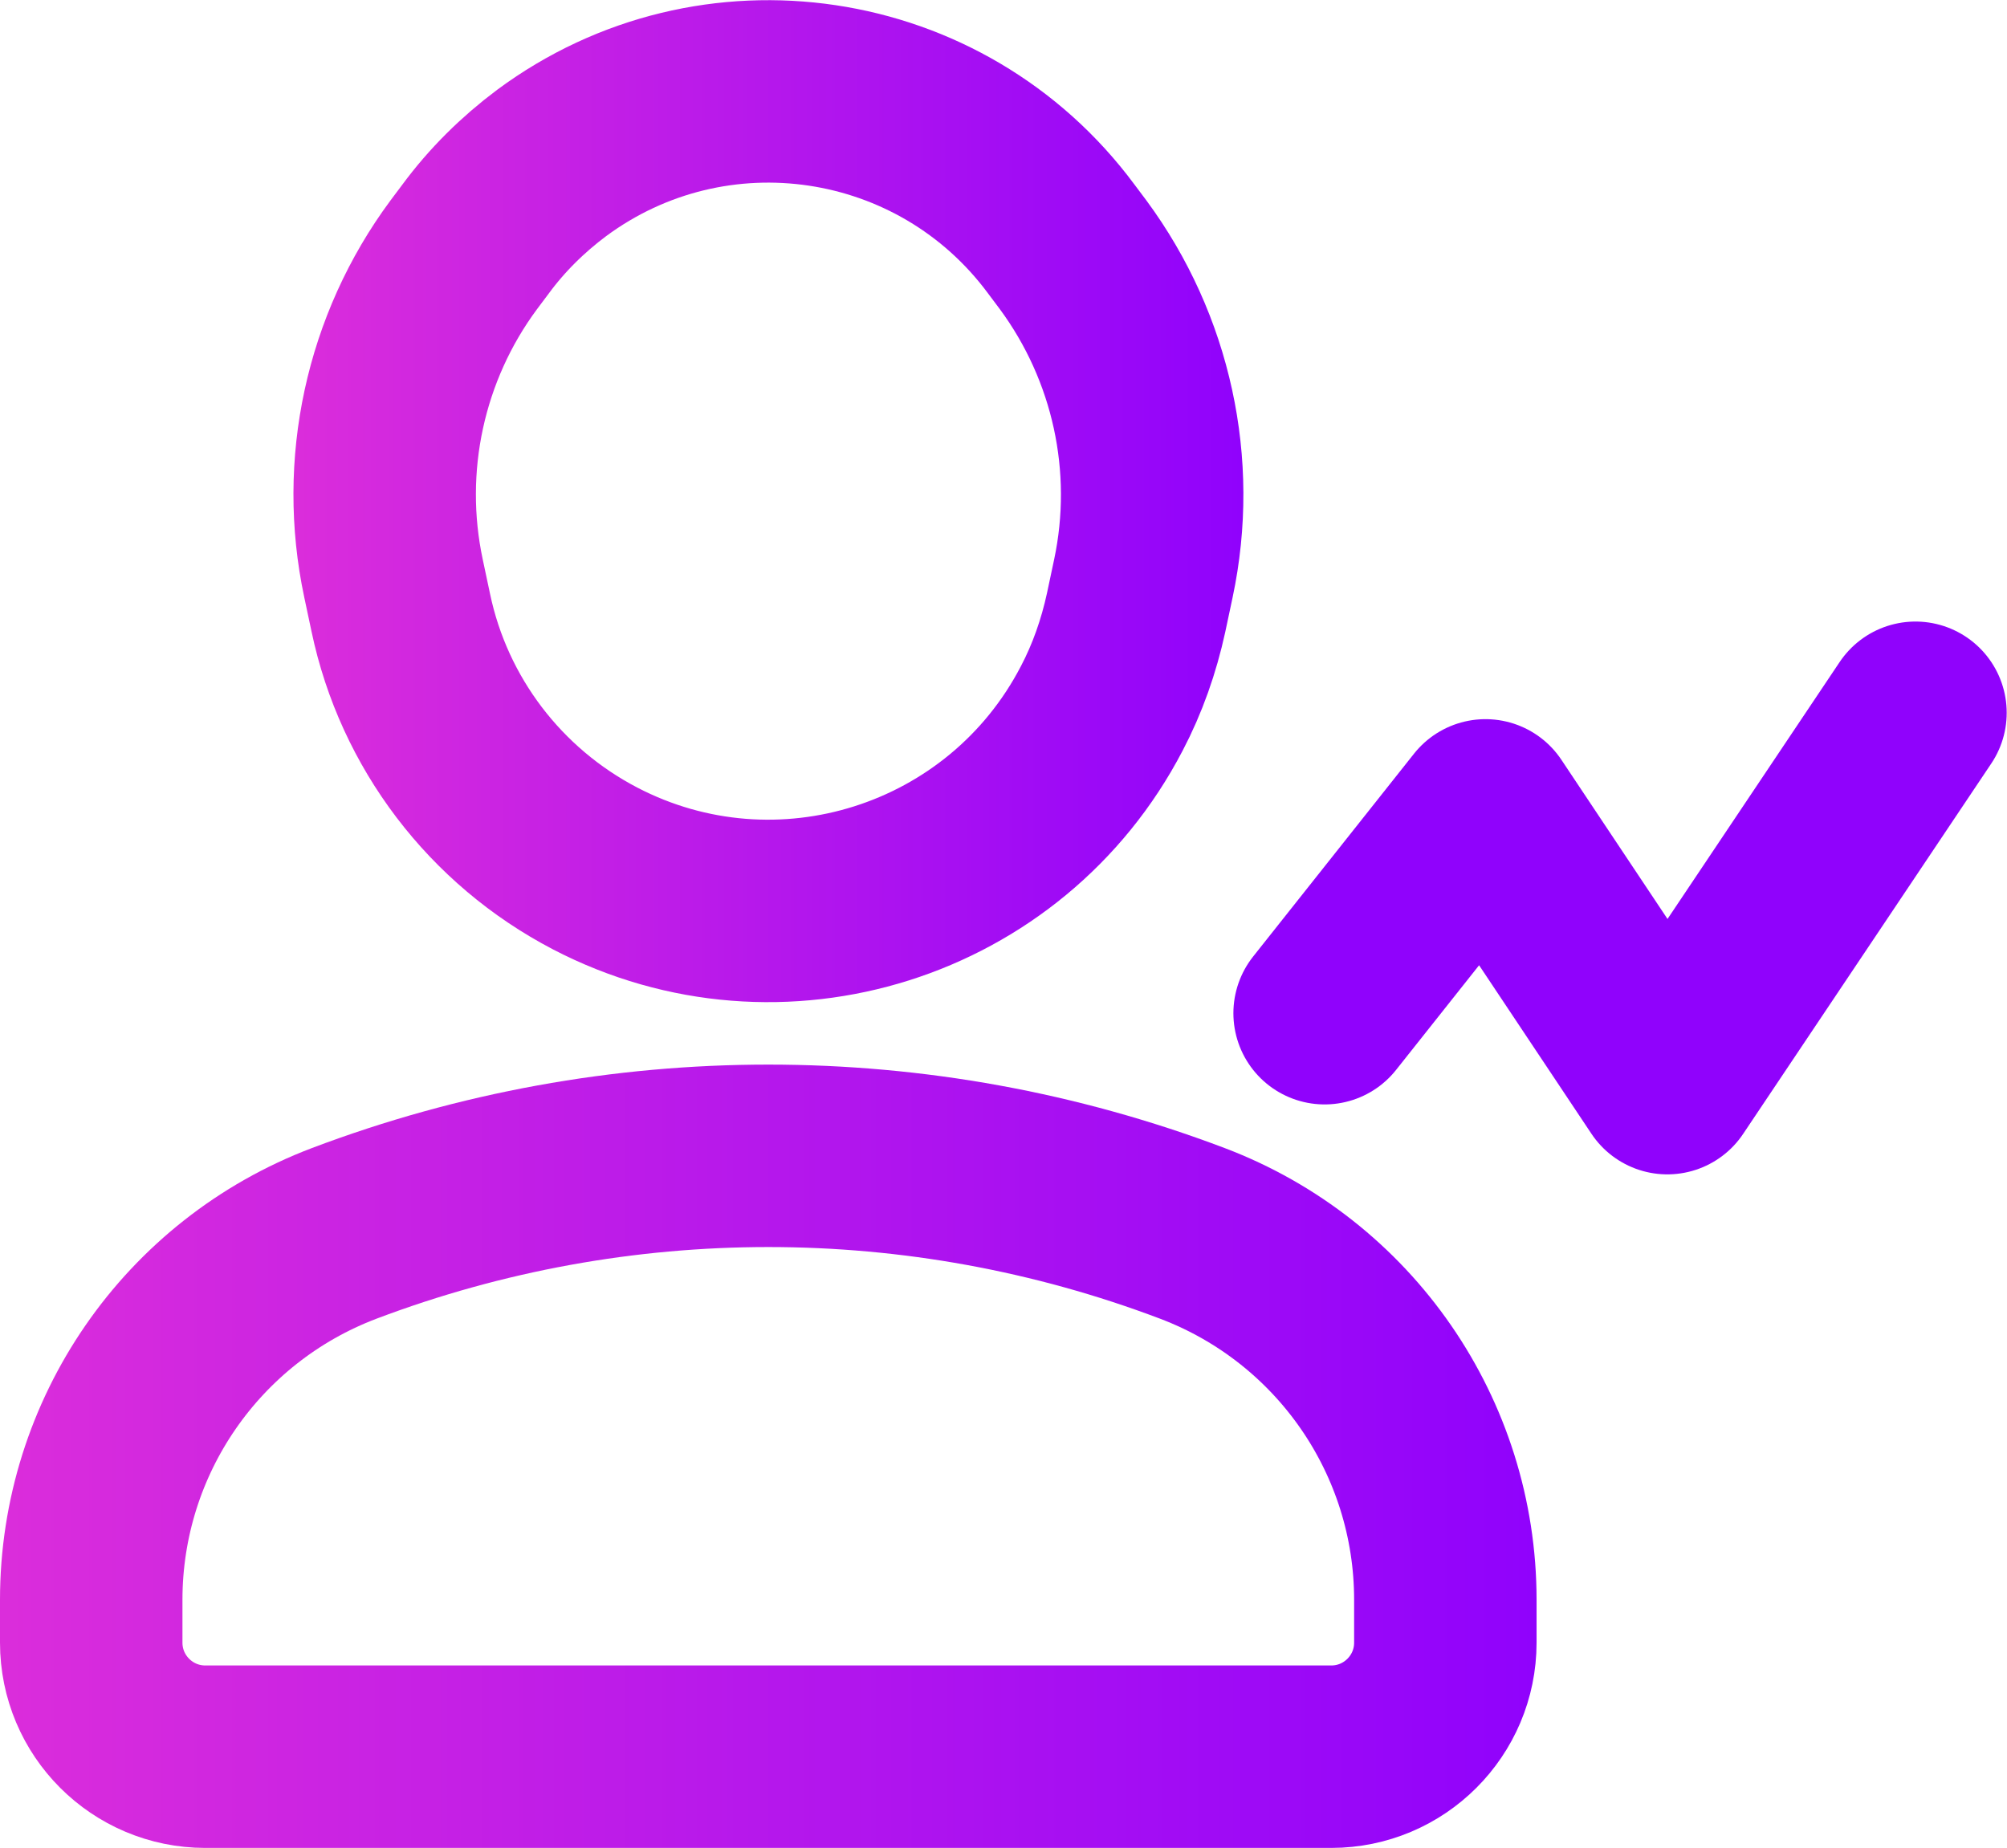 <svg xmlns="http://www.w3.org/2000/svg" xmlns:xlink="http://www.w3.org/1999/xlink" id="Layer_2" data-name="Layer 2" viewBox="0 0 66 60.77"><defs><style>      .cls-1 {        stroke: url(#linear-gradient);      }      .cls-1, .cls-2, .cls-3 {        fill: none;        stroke-linecap: round;        stroke-linejoin: round;        stroke-width: 6px;      }      .cls-2 {        stroke: url(#linear-gradient-3);      }      .cls-3 {        stroke: url(#linear-gradient-2);      }    </style><linearGradient id="linear-gradient" x1="0" y1="47.89" x2="50.54" y2="47.89" gradientUnits="userSpaceOnUse"><stop offset="0" stop-color="#db2ddb"></stop><stop offset="1" stop-color="#9002fc"></stop></linearGradient><linearGradient id="linear-gradient-2" x1="9.65" y1="16.48" x2="40.89" y2="16.48" xlink:href="#linear-gradient"></linearGradient><linearGradient id="linear-gradient-3" x1="40.56" y1="29.53" x2="66" y2="29.53" gradientUnits="userSpaceOnUse"><stop offset="0" stop-color="#db2ddb"></stop><stop offset="0" stop-color="#9002fc"></stop></linearGradient></defs><g id="Layer_1-2" data-name="Layer 1"><g id="Grupo_537" data-name="Grupo 537"><g id="Group_536" data-name="Group 536"><path id="Path_289" data-name="Path 289" class="cls-1" d="M43.78,57.77H6.75c-2.07,0-3.75-1.68-3.75-3.75h0v-1.41c0-5.36,3.31-10.15,8.32-12.05,8.99-3.4,18.91-3.4,27.89,0,5.01,1.9,8.32,6.69,8.32,12.05v1.41c0,2.07-1.68,3.75-3.75,3.75h0Z"></path><path id="Path_290" data-name="Path 290" class="cls-3" d="M19.57,28.56c6.05,3.15,13.51.79,16.66-5.26.52-.99.89-2.05,1.13-3.15l.24-1.13c.79-3.72-.06-7.59-2.31-10.64l-.39-.52c-3.94-5.32-11.44-6.44-16.76-2.5-.95.71-1.8,1.55-2.5,2.5l-.39.52c-2.26,3.05-3.1,6.93-2.31,10.64l.24,1.13c.76,3.62,3.11,6.7,6.39,8.41Z"></path></g><path id="Path_291" data-name="Path 291" class="cls-2" d="M43.56,33.32l5.29-6.67,5.98,8.97,8.16-12.18"></path></g></g></svg>